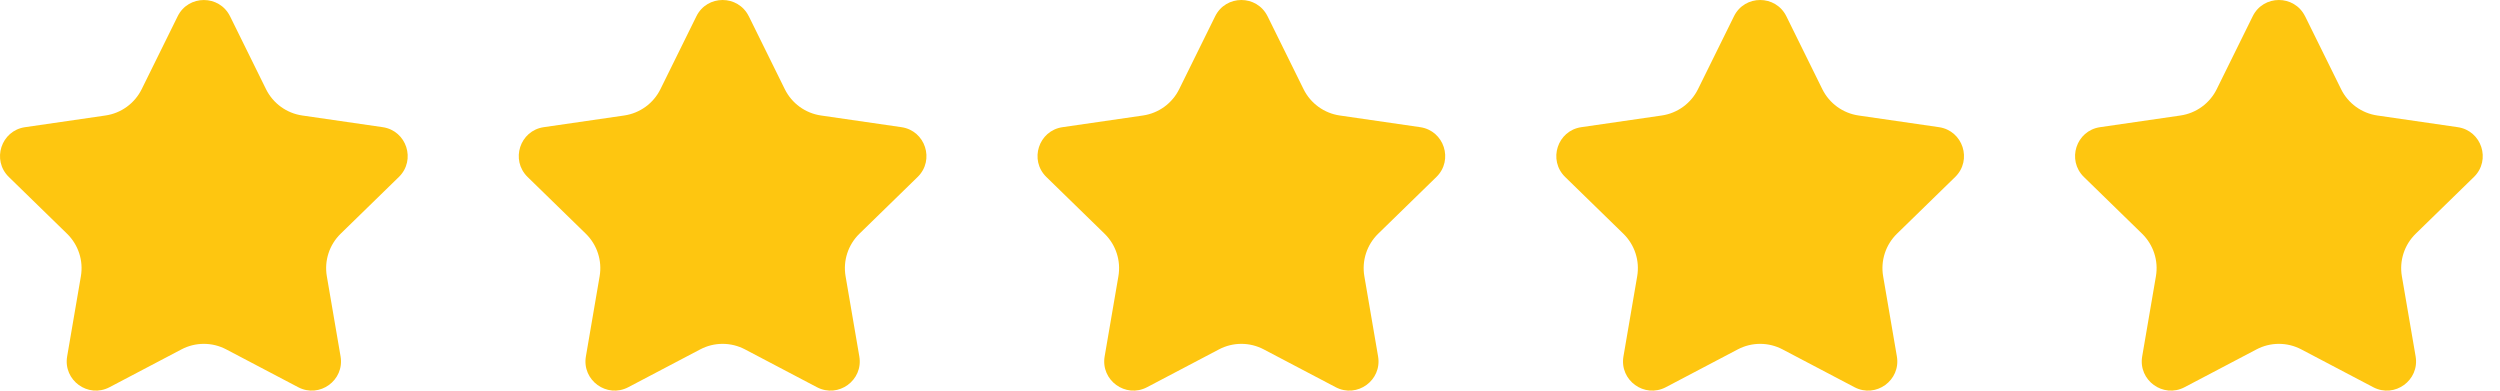 <svg width="128" height="20" viewBox="0 0 128 20" fill="none" xmlns="http://www.w3.org/2000/svg">
<g clip-path="url(#clip0_124_10)">
<path d="M11.779 0.834L13.62 4.566C13.979 5.292 14.672 5.796 15.474 5.913L19.593 6.511C20.819 6.689 21.309 8.197 20.421 9.062L17.441 11.967C16.861 12.533 16.597 13.347 16.734 14.145L17.437 18.248C17.646 19.47 16.364 20.402 15.267 19.825L11.582 17.888C10.865 17.511 10.009 17.511 9.292 17.888L5.608 19.825C4.511 20.402 3.228 19.47 3.438 18.248L4.141 14.145C4.278 13.347 4.013 12.533 3.433 11.967L0.453 9.062C-0.434 8.197 0.055 6.689 1.282 6.512L5.401 5.913C6.203 5.797 6.895 5.293 7.254 4.567L9.096 0.835C9.644 -0.277 11.229 -0.277 11.779 0.835V0.834Z" fill="#FEC610"/>
<path d="M38.34 0.834L40.182 4.566C40.54 5.292 41.233 5.796 42.034 5.913L46.153 6.511C47.38 6.689 47.869 8.197 46.982 9.062L44.002 11.967C43.421 12.533 43.157 13.347 43.294 14.145L43.997 18.248C44.207 19.47 42.924 20.402 41.827 19.825L38.143 17.888C37.425 17.511 36.569 17.511 35.853 17.888L32.168 19.825C31.071 20.402 29.788 19.47 29.998 18.248L30.701 14.145C30.838 13.347 30.573 12.533 29.994 11.967L27.014 9.062C26.126 8.196 26.616 6.688 27.842 6.511L31.961 5.913C32.762 5.796 33.456 5.292 33.814 4.566L35.655 0.834C36.204 -0.278 37.789 -0.278 38.338 0.834H38.34Z" fill="#FEC610"/>
<path d="M64.9 0.834L66.742 4.566C67.101 5.292 67.793 5.796 68.595 5.913L72.713 6.511C73.94 6.689 74.43 8.197 73.542 9.062L70.562 11.967C69.982 12.533 69.718 13.347 69.855 14.145L70.558 18.248C70.767 19.47 69.484 20.402 68.388 19.825L64.703 17.888C63.986 17.511 63.13 17.511 62.413 17.888L58.729 19.825C57.632 20.402 56.349 19.47 56.558 18.248L57.262 14.145C57.399 13.347 57.134 12.533 56.554 11.967L53.574 9.062C52.687 8.196 53.176 6.688 54.403 6.511L58.522 5.913C59.323 5.796 60.016 5.292 60.374 4.566L62.216 0.834C62.764 -0.278 64.35 -0.278 64.899 0.834H64.9Z" fill="#FEC610"/>
<path d="M91.462 0.834L93.303 4.566C93.662 5.292 94.355 5.796 95.157 5.913L99.275 6.511C100.502 6.689 100.992 8.197 100.104 9.062L97.124 11.967C96.544 12.533 96.28 13.347 96.417 14.145L97.12 18.248C97.329 19.47 96.047 20.402 94.95 19.825L91.265 17.888C90.548 17.511 89.692 17.511 88.975 17.888L85.291 19.825C84.194 20.402 82.911 19.47 83.121 18.248L83.824 14.145C83.961 13.347 83.696 12.533 83.116 11.967L80.136 9.062C79.249 8.196 79.738 6.688 80.965 6.511L85.084 5.913C85.886 5.796 86.578 5.292 86.937 4.566L88.779 0.834C89.327 -0.278 90.912 -0.278 91.462 0.834Z" fill="#FEC610"/>
<path d="M118.022 0.834L119.864 4.566C120.222 5.292 120.915 5.796 121.716 5.913L125.835 6.511C127.062 6.689 127.552 8.197 126.664 9.062L123.684 11.967C123.103 12.533 122.839 13.347 122.976 14.145L123.68 18.248C123.889 19.47 122.606 20.402 121.509 19.825L117.825 17.888C117.108 17.511 116.252 17.511 115.535 17.888L111.85 19.825C110.753 20.402 109.471 19.47 109.68 18.248L110.383 14.145C110.52 13.347 110.255 12.533 109.676 11.967L106.696 9.062C105.808 8.196 106.298 6.688 107.525 6.511L111.643 5.913C112.444 5.796 113.138 5.292 113.496 4.566L115.338 0.834C115.886 -0.278 117.471 -0.278 118.02 0.834H118.022Z" fill="#FEC610"/>
</g>
<defs>
<clipPath id="clip0_124_10">
<rect width="127.119" height="20" fill="white"/>
</clipPath>
</defs>
</svg>
